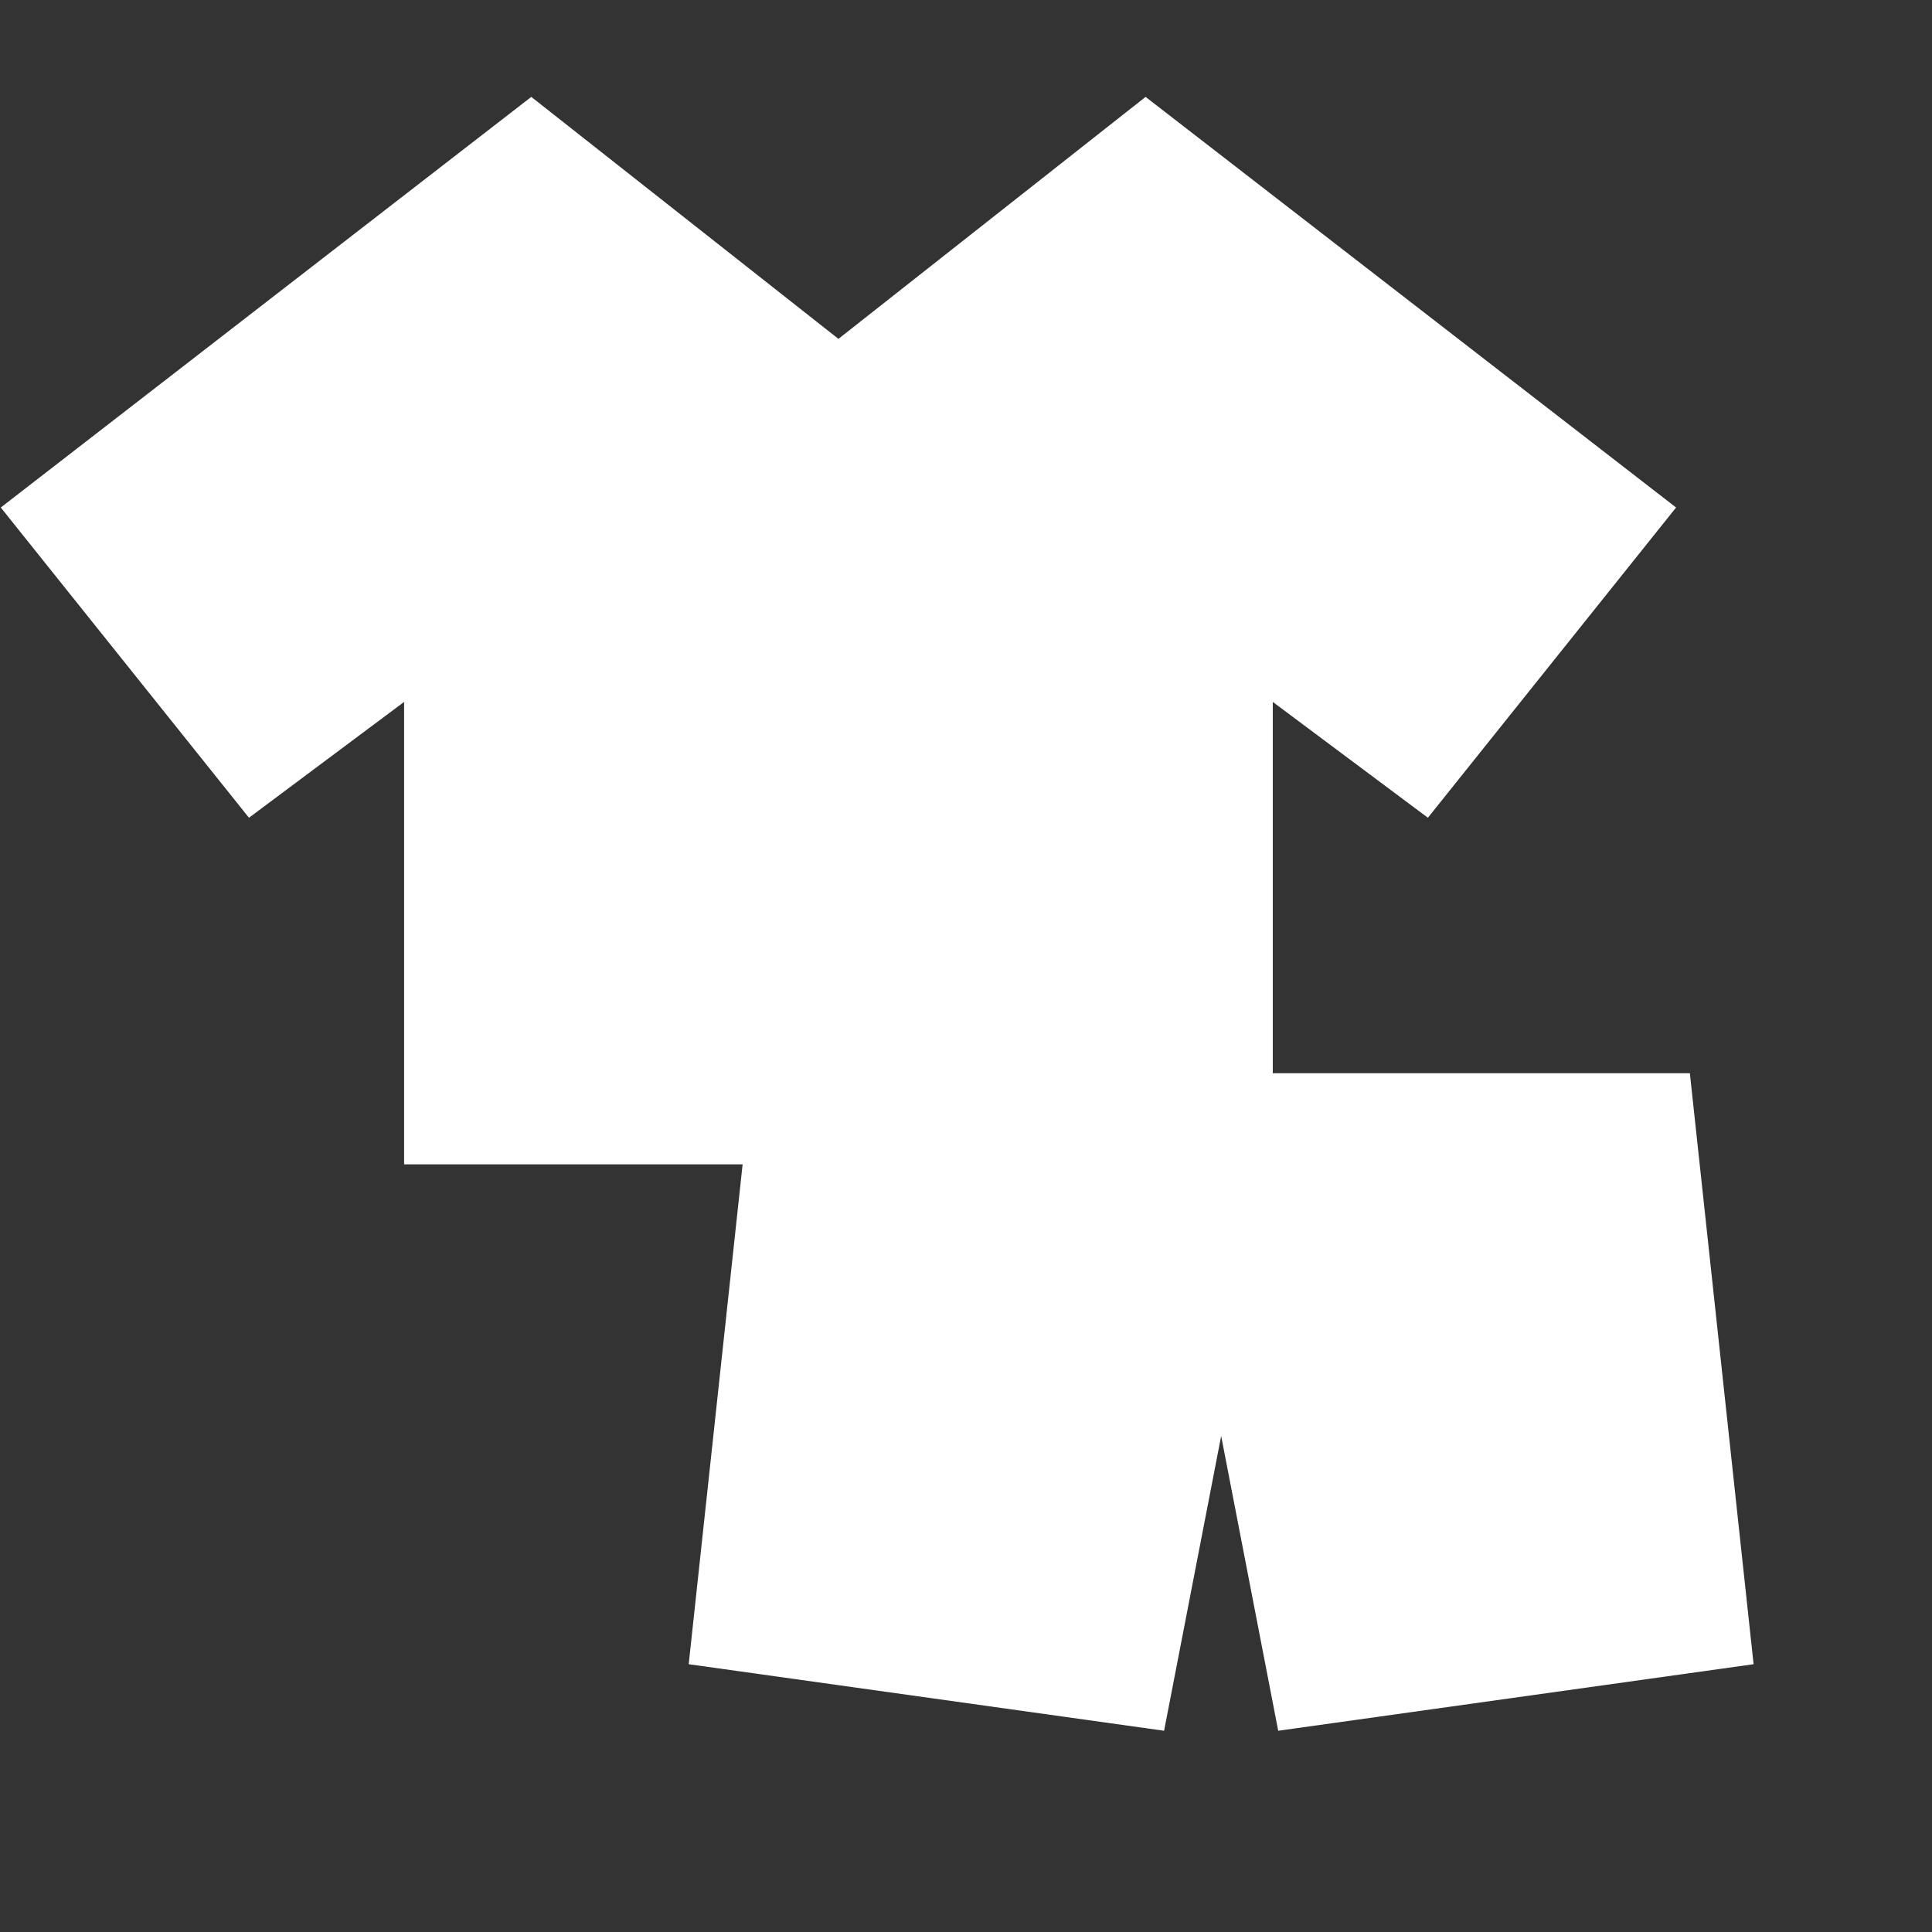 <?xml version="1.0" encoding="utf-8"?>
<!-- Generator: Adobe Illustrator 17.0.0, SVG Export Plug-In . SVG Version: 6.00 Build 0)  -->
<!DOCTYPE svg PUBLIC "-//W3C//DTD SVG 1.1//EN" "http://www.w3.org/Graphics/SVG/1.1/DTD/svg11.dtd">
<svg version="1.1" id="icon" xmlns="http://www.w3.org/2000/svg" xmlns:xlink="http://www.w3.org/1999/xlink" x="0px" y="0px"
	 width="885.089px" height="885.089px" viewBox="111.1 -972.168 885.089 885.089"
	 enable-background="new 111.1 -972.168 885.089 885.089" xml:space="preserve">
<rect x="111.1" y="-972.168" width="885.089" height="885.089" fill="#333333" stroke="none"/>
<g display="none">
	<path display="inline" fill="#FFFFFF" d="M334.917-678.059H772.34c10.796,0,19.599-8.649,19.616-19.4
		c0-54.059-66.538-101.192-165.569-117.284c-14.726-2.403-25.411-14.993-25.411-29.948v-91.787H487.17v95.264
		c0,14.327-10.181,26.83-24.224,29.735c-89.695,18.787-147.647,63.541-147.647,114.143
		C315.318-686.707,324.121-678.059,334.917-678.059z"/>
	<path display="inline" fill="#FFFFFF" d="M276.932-451.326c-13.248-4.259-27.458,3.029-31.724,16.277
		c-4.309,13.248,2.98,27.458,16.228,31.717c2.57,0.831,5.184,1.243,7.748,1.243c10.64,0,20.537-6.786,23.976-17.471
		C297.471-432.802,290.181-447.011,276.932-451.326z"/>
	<path display="inline" fill="#FFFFFF" d="M319.204-582.162c-13.253-4.302-27.464,2.985-31.724,16.227
		c-4.307,13.255,2.98,27.466,16.228,31.725c2.564,0.831,5.178,1.241,7.748,1.241c10.634,0,20.537-6.786,23.976-17.469
		C339.74-563.688,332.452-577.891,319.204-582.162z"/>
	<path display="inline" fill="#FFFFFF" d="M192.404-189.562c-13.248-4.266-27.466,2.98-31.724,16.277
		c-4.309,13.242,2.98,27.409,16.227,31.724c2.565,0.818,5.178,1.23,7.748,1.23c10.634,0,20.537-6.824,23.976-17.507
		C212.94-171.086,205.652-185.255,192.404-189.562z"/>
	<path display="inline" fill="#FFFFFF" d="M234.669-320.448c-13.248-4.258-27.459,3.029-31.724,16.284
		c-4.309,13.242,2.98,27.453,16.228,31.717c2.563,0.826,5.178,1.236,7.746,1.236c10.635,0,20.537-6.78,23.976-17.463
		C255.204-301.922,247.917-316.133,234.669-320.448z"/>
	<path display="inline" fill="#FFFFFF" d="M475.617-583.262c-13.844-1.51-26.266,8.528-27.782,22.374
		c-1.465,13.844,8.523,26.266,22.374,27.782c0.912,0.086,1.831,0.137,2.749,0.137c12.695,0,23.653-9.579,25.031-22.51
		C499.456-569.325,489.463-581.747,475.617-583.262z"/>
	<path display="inline" fill="#FFFFFF" d="M446.184-309.763c-13.843-1.516-26.266,8.487-27.781,22.374
		c-1.465,13.844,8.53,26.268,22.374,27.739c0.912,0.086,1.832,0.13,2.751,0.13c12.695,0,23.609-9.579,25.031-22.51
		C470.023-295.87,460.03-308.292,446.184-309.763z"/>
	<path display="inline" fill="#FFFFFF" d="M460.905-446.516c-13.844-1.508-26.272,8.53-27.782,22.374
		c-1.515,13.844,8.523,26.272,22.367,27.781c0.919,0.094,1.837,0.143,2.749,0.143c12.701,0,23.658-9.585,25.031-22.51
		C484.738-432.579,474.748-445.001,460.905-446.516z"/>
	<path display="inline" fill="#FFFFFF" d="M431.472-173.062c-13.844-1.465-26.266,8.53-27.781,22.374
		c-1.465,13.844,8.53,26.315,22.374,27.782c0.912,0.092,1.832,0.137,2.749,0.137c12.697,0,23.61-9.579,25.025-22.51
		C455.311-159.124,445.316-171.546,431.472-173.062z"/>
	<path display="inline" fill="#FFFFFF" d="M675.859-173.062c-13.844,1.516-23.882,13.938-22.374,27.782
		c1.378,12.932,12.285,22.51,25.031,22.51c0.868,0,1.788-0.043,2.707-0.137c13.843-1.465,23.882-13.938,22.367-27.782
		C702.127-164.532,689.705-174.525,675.859-173.062z"/>
	<path display="inline" fill="#FFFFFF" d="M666.505-259.652c13.843-1.472,23.888-13.893,22.374-27.739
		c-1.465-13.887-13.938-23.888-27.738-22.374c-13.887,1.472-23.882,13.893-22.367,27.731c1.372,12.932,12.285,22.51,25.031,22.51
		C664.672-259.521,665.593-259.564,666.505-259.652z"/>
	<path display="inline" fill="#FFFFFF" d="M637.078-533.106c13.844-1.516,23.882-13.938,22.367-27.782
		c-1.465-13.844-13.938-23.882-27.782-22.374c-13.793,1.515-23.839,13.936-22.367,27.781c1.422,12.932,12.33,22.51,25.076,22.51
		C635.241-532.971,636.159-533.02,637.078-533.106z"/>
	<path display="inline" fill="#FFFFFF" d="M651.791-396.361c13.844-1.508,23.882-13.936,22.374-27.781
		c-1.472-13.844-13.938-23.882-27.738-22.374c-13.887,1.516-23.884,13.938-22.374,27.788c1.378,12.926,12.291,22.51,25.031,22.51
		C649.961-396.217,650.873-396.267,651.791-396.361z"/>
	<path display="inline" fill="#FFFFFF" d="M904.337-304.164c-4.259-13.255-18.475-20.543-31.724-16.284
		c-13.248,4.315-20.537,18.526-16.228,31.774c3.439,10.683,13.34,17.463,23.976,17.463c2.57,0,5.184-0.41,7.746-1.236
		C901.357-276.711,908.645-290.922,904.337-304.164z"/>
	<path display="inline" fill="#FFFFFF" d="M946.608-173.284c-4.264-13.297-18.475-20.543-31.724-16.277
		c-13.255,4.307-20.543,18.475-16.228,31.724c3.434,10.683,13.34,17.507,23.976,17.507c2.564,0,5.178-0.41,7.741-1.23
		C943.627-145.876,950.917-160.042,946.608-173.284z"/>
	<path display="inline" fill="#FFFFFF" d="M819.851-565.935c-4.266-13.242-18.52-20.53-31.724-16.227
		c-13.291,4.27-20.537,18.475-16.277,31.724c3.439,10.683,13.34,17.469,23.976,17.469c2.571,0,5.184-0.41,7.797-1.241
		C816.828-538.469,824.115-552.681,819.851-565.935z"/>
	<path display="inline" fill="#FFFFFF" d="M862.122-435.049c-4.315-13.248-18.525-20.537-31.773-16.277
		c-13.248,4.315-20.492,18.525-16.228,31.766c3.439,10.685,13.34,17.471,23.976,17.471c2.571,0,5.178-0.41,7.791-1.243
		C859.092-407.591,866.382-421.801,862.122-435.049z"/>
</g>
<g id="shoes" display="none">
	<path display="inline" fill="#FFFFFF" d="M606.364-205.62c1.839,3.193,3.777,6.312,5.849,9.32c0.631,0.909,1.296,1.782,1.951,2.673
		c2.164,2.974,4.443,5.833,6.856,8.58c0.578,0.655,1.157,1.302,1.752,1.945c2.876,3.13,5.93,6.081,9.159,8.863
		c0.213,0.181,0.41,0.364,0.619,0.544c7.497,6.348,15.84,11.832,25.369,15.945c94.013,40.607,151.59-98.702,168.045-167.78
		c14.719-61.771,27.191-123.66,44.369-184.864c19.254-68.581,32.04-139.013,25.358-210.534
		c-2.124-22.696-6.271-46.764-13.226-69.922c-0.219-0.741-0.458-1.465-0.683-2.199c-1.799-5.821-3.795-11.542-5.998-17.195
		c-0.492-1.26-1.007-2.487-1.523-3.731c-2.047-4.987-4.246-9.87-6.647-14.654c-0.671-1.33-1.389-2.61-2.082-3.912
		c-2.407-4.541-4.941-8.978-7.706-13.26c-0.649-0.989-1.342-1.899-2.001-2.864c-6.231-9.211-13.111-17.924-21.256-25.485
		c-35.17-32.641-90.288-47.753-132.614-20.538c-8.845,5.687-16.726,12.699-24.119,20.283c-0.549,0.561-1.111,1.087-1.656,1.66
		c-3.743,3.957-7.29,8.118-10.685,12.45c-0.273,0.347-0.544,0.689-0.816,1.035c-22.372,28.997-37.483,65.225-48.083,98.127
		c-20.295,63.002-19.213,129.756-21.787,195.276c0.364-9.303,0.526-13.392,0.566-14.359c-0.08,2.054-0.671,17.108-0.792,20.134
		c0.036-0.809,0.104-2.592,0.227-5.773c-3.02,76.964-11.49,153.524-14.737,230.429c-1.684,39.897,3.9,89.396,24.907,127.459
		C605.414-207.166,605.906-206.408,606.364-205.62z M720.285-585.837l20.295,1.742c4.103,0.353,8.17-1.324,10.656-4.606
		c4.031-5.299,10.565-8.504,17.681-7.897c12.629,1.087,21.573,13.659,17.397,26.532c-2.279,7.047-8.604,12.386-15.933,13.481
		c-7.953,1.18-14.926-2.188-19.121-7.724c-2.216-2.922-5.767-4.523-9.424-4.837l-25.335-2.17c-3.651-0.318-7.423,0.655-10.108,3.159
		c-5.074,4.744-12.52,6.874-20.156,4.351c-7.035-2.319-12.358-8.661-13.411-15.991c-1.915-13.399,9.038-24.265,21.667-23.183
		c7.117,0.613,13.013,4.883,16.079,10.791C712.468-588.533,716.183-586.184,720.285-585.837z M807.321-750.723
		c-12.786-13.73-28.065-24.664-45.133-31.879c-11.472-4.848-13.578-20.411-3.673-27.96c7.041-5.369,14.584-8.164,22.435-7.162
		c27.753,3.528,45.792,21.633,53.974,50.715c0.076,0.271,0.151,0.544,0.227,0.815C839.801-749.624,819.049-738.133,807.321-750.723z
		 M703.687-521.872c1.991,3.195,5.456,5.162,9.211,5.484l23.148,1.985c3.749,0.324,7.497-1.029,10.003-3.836
		c4.073-4.571,10.159-7.242,16.721-6.683c12.629,1.081,21.573,13.654,17.403,26.526c-2.337,7.214-8.909,12.617-16.437,13.55
		c-8.413,1.046-15.736-2.974-19.694-9.245c-2.019-3.217-5.473-5.253-9.251-5.578l-23.164-1.991
		c-3.784-0.323-7.527,1.099-10.073,3.923c-4.965,5.507-12.868,8.22-20.979,5.761c-7.26-2.204-12.814-8.644-13.89-16.153
		c-1.915-13.399,9.038-24.263,21.667-23.177C694.91-530.741,700.452-527.074,703.687-521.872z M677.466-461.576
		c7.961-1.186,14.932,2.188,19.127,7.724c2.216,2.922,5.773,4.523,9.424,4.837l25.329,2.17c3.651,0.313,7.429-0.655,10.107-3.159
		c5.086-4.744,12.527-6.88,20.163-4.357c7.035,2.325,12.364,8.667,13.404,15.997c1.922,13.399-9.038,24.265-21.661,23.177
		c-7.117-0.607-13.011-4.879-16.077-10.791c-1.899-3.657-5.618-5.998-9.719-6.352l-20.289-1.742
		c-4.103-0.353-8.164,1.33-10.658,4.606c-4.026,5.305-10.565,8.51-17.68,7.897c-12.631-1.081-21.569-13.654-17.403-26.526
		C663.813-455.142,670.143-460.483,677.466-461.576z M757.959-358.74c1.949-0.376,3.818-0.219,5.554,0.261
		c0.221,0.058,0.446,0.074,0.655,0.151c2.743,0.926,5.039,2.811,6.514,5.242c0.175,0.283,0.278,0.584,0.43,0.88
		c0.689,1.383,1.145,2.893,1.254,4.507c0.03,0.376,0.006,0.746,0,1.129c-0.022,0.804-0.052,1.614-0.237,2.441
		c-1.718,7.521-3.675,15.892-5.964,25.531c-8.881,37.27-43.71,108.222-75.993,105.451c-19.607-1.678-32.329-21.47-38.196-33.121
		c-9.223-18.513-14.643-42.378-14.406-63.895c0.181-15.348,1.481-35.019,3.171-56.534c0.718-9.141,10.889-14.239,18.629-9.322
		c16.159,10.264,36.76,17.287,59.572,19.244C732.597-355.609,745.788-356.367,757.959-358.74z"/>
	<path display="inline" fill="#FFFFFF" d="M241.745-832.529c-0.689,1.294-1.401,2.562-2.071,3.894
		c-2.402,4.784-4.6,9.667-6.655,14.666c-0.508,1.238-1.023,2.465-1.521,3.725c-2.198,5.653-4.194,11.375-5.992,17.195
		c-0.227,0.735-0.464,1.459-0.683,2.199c-6.955,23.158-11.104,47.226-13.226,69.922c-6.681,71.521,6.105,141.953,25.359,210.534
		c17.178,61.204,29.65,123.093,44.363,184.864c16.452,69.078,74.029,208.386,168.048,167.778
		c9.529-4.113,17.871-9.597,25.371-15.945c0.213-0.179,0.41-0.364,0.619-0.549c3.229-2.776,6.277-5.721,9.147-8.845
		c0.601-0.649,1.192-1.308,1.776-1.968c2.407-2.741,4.68-5.594,6.838-8.556c0.655-0.898,1.33-1.782,1.962-2.697
		c2.065-2.996,3.992-6.098,5.827-9.275c0.462-0.804,0.966-1.579,1.411-2.389c21.002-38.062,26.584-87.558,24.901-127.448
		c-3.247-76.907-11.715-153.466-14.737-230.429c-2.574-65.52-1.493-132.274-21.788-195.276
		c-10.599-32.896-25.704-69.119-48.071-98.104c-0.277-0.364-0.561-0.718-0.844-1.077c-3.39-4.328-6.926-8.481-10.668-12.426
		c-0.544-0.578-1.105-1.099-1.654-1.666c-7.394-7.585-15.274-14.596-24.121-20.283c-42.326-27.215-97.445-12.103-132.614,20.538
		c-8.152,7.567-15.03,16.286-21.273,25.501c-0.649,0.955-1.342,1.863-1.979,2.841C246.692-841.519,244.158-837.076,241.745-832.529z
		 M334.922-346.555c-0.006-0.388-0.03-0.769,0-1.157c0.11-1.591,0.554-3.078,1.237-4.443c0.151-0.318,0.267-0.643,0.452-0.943
		c1.475-2.425,3.766-4.304,6.503-5.23c0.219-0.076,0.456-0.092,0.683-0.157c1.73-0.474,3.593-0.631,5.53-0.255
		c12.172,2.373,25.363,3.131,39.016,1.962c22.812-1.957,43.415-8.98,59.568-19.244c7.74-4.917,17.918,0.181,18.635,9.322
		c1.69,21.516,2.992,41.186,3.165,56.534c0.243,21.517-5.178,45.382-14.399,63.895c-5.872,11.652-18.588,31.443-38.196,33.121
		c-32.283,2.771-67.112-68.182-75.993-105.451c-2.291-9.639-4.246-18.01-5.964-25.531
		C334.972-344.953,334.944-345.757,334.922-346.555z M428.35-421.569c-7.117,0.613-13.653-2.592-17.681-7.897
		c-2.493-3.275-6.555-4.959-10.656-4.606l-20.289,1.742c-4.108,0.353-7.823,2.696-9.719,6.352
		c-3.066,5.912-8.962,10.182-16.077,10.791c-12.631,1.087-23.582-9.778-21.668-23.177c1.053-7.33,6.376-13.67,13.411-15.997
		c7.636-2.522,15.076-0.388,20.157,4.357c2.684,2.504,6.456,3.472,10.113,3.159l25.329-2.17c3.651-0.313,7.208-1.915,9.424-4.837
		c4.194-5.536,11.166-8.91,19.121-7.724c7.331,1.093,13.654,6.434,15.939,13.481C449.919-435.223,440.979-422.652,428.35-421.569z
		 M440.604-508.126c-1.075,7.509-6.637,13.949-13.891,16.153c-8.11,2.459-16.013-0.255-20.978-5.761
		c-2.544-2.823-6.289-4.246-10.073-3.923l-23.16,1.991c-3.783,0.323-7.231,2.361-9.257,5.578
		c-3.957,6.271-11.283,10.292-19.694,9.245c-7.527-0.933-14.106-6.336-16.437-13.55c-4.172-12.872,4.772-25.445,17.397-26.526
		c6.561-0.56,12.653,2.112,16.726,6.683c2.506,2.805,6.255,4.16,10.003,3.836l23.154-1.985c3.749-0.323,7.214-2.29,9.203-5.484
		c3.235-5.2,8.777-8.869,15.338-9.43C431.566-532.389,442.519-521.526,440.604-508.126z M434.455-579.796
		c-1.047,7.33-6.37,13.67-13.405,15.991c-7.636,2.522-15.077,0.394-20.163-4.351c-2.672-2.505-6.45-3.478-10.107-3.159l-25.335,2.17
		c-3.645,0.313-7.208,1.915-9.418,4.837c-4.194,5.536-11.166,8.904-19.127,7.724c-7.324-1.093-13.647-6.434-15.933-13.481
		c-4.171-12.874,4.772-25.445,17.403-26.532c7.117-0.607,13.653,2.598,17.681,7.897c2.487,3.281,6.549,4.959,10.656,4.606
		l20.295-1.742c4.103-0.347,7.816-2.696,9.713-6.352c3.072-5.908,8.961-10.177,16.077-10.791
		C425.422-604.06,436.376-593.195,434.455-579.796z M405.15-754.698c-13.913-12.583-30.073-22.176-47.689-27.904
		c-11.843-3.854-15.268-19.173-6.052-27.545c6.555-5.952,13.832-9.378,21.741-9.054c27.961,1.146,47.476,17.64,58.109,45.919
		c0.098,0.265,0.197,0.526,0.301,0.792C437.608-756.374,417.914-743.156,405.15-754.698z"/>
</g>
<g id="closet" display="none">
	<path display="inline" fill="#FFFFFF" d="M234.915-903.161v227.095v65.786v161.308v65.786v227.099h637.458v-227.1v-65.786v-161.308
		v-65.786v-227.093H234.915z M806.581-221.878H300.707v-161.308h505.873L806.581-221.878L806.581-221.878z M806.581-448.972H300.707
		v-161.31H805.27l1.31,0.006L806.581-448.972L806.581-448.972z M806.581-676.066H300.707v-161.308h505.873L806.581-676.066
		L806.581-676.066z"/>
	<path display="inline" fill="#FFFFFF" d="M500.557-765.718h106.169c8.349,0,15.178-6.827,15.178-15.172v-23.619
		c0-8.339-6.827-15.166-15.178-15.166H500.557c-8.343,0-15.172,6.827-15.172,15.166v23.619
		C485.384-772.545,492.212-765.718,500.557-765.718z"/>
	<path display="inline" fill="#FFFFFF" d="M606.727-583.588H500.557c-8.343,0-15.172,6.827-15.172,15.172v23.619
		c0,8.343,6.829,15.172,15.172,15.172h106.169c8.349,0,15.178-6.829,15.178-15.172v-23.619
		C621.904-576.761,615.077-583.588,606.727-583.588z"/>
	<path display="inline" fill="#FFFFFF" d="M500.557-293.541h106.169c8.349,0,15.178-6.823,15.178-15.166v-23.619
		c0-8.345-6.827-15.172-15.178-15.172H500.557c-8.343,0-15.172,6.827-15.172,15.172v23.619
		C485.384-300.364,492.212-293.541,500.557-293.541z"/>
</g>
<g id="towel_1_" display="none">
	<path id="towel" display="inline" fill="#FFFFFF" d="M895.766-722.581h-57.395v-31.887c0-49.714-40.445-90.159-90.158-90.159
		H211.52c-49.713,0-90.159,40.445-90.159,90.159v244.088c0,49.713,40.446,90.157,90.159,90.157h57.396v115.444
		c0,49.713,40.446,90.157,90.159,90.157h536.692c49.713,0,90.161-40.444,90.161-90.157v-327.645
		C985.928-682.136,945.479-722.581,895.766-722.581z M926.654-304.778c0,17.028-13.856,30.884-30.888,30.884H359.074
		c-17.031,0-30.885-13.856-30.885-30.884v-115.444h378.012c16.368,0,29.637-13.266,29.637-29.637
		c0-16.368-13.269-29.637-29.637-29.637H211.52c-17.03,0-30.885-13.855-30.885-30.884v-244.088c0-17.03,13.855-30.885,30.885-30.885
		h536.693c17.03,0,30.885,13.855,30.885,30.885v346.459c0,17.031-13.855,30.887-30.885,30.887H411.092
		c-16.368,0-29.637,13.269-29.637,29.636s13.268,29.637,29.637,29.637h337.121c49.713,0,90.158-40.447,90.158-90.16v-255.299h57.395
		c17.033,0,30.888,13.855,30.888,30.884V-304.778z"/>
</g>
<g id="pajamas">
	<polygon fill="#FFFFFF" points="885.259,-480.497 455.809,-480.497 426.611,-209.76 644.395,-179.273 670.542,-314.307 
		696.673,-179.273 914.457,-209.76 	"/>
	<g>
		<polygon fill="#FFFFFF" points="635.917,-927.78 495.205,-816.924 354.493,-927.78 111.459,-739.669 225.162,-597.543 
			296.225,-650.604 296.225,-438.758 694.185,-438.758 694.185,-650.604 765.248,-597.543 878.951,-739.669 		"/>
	</g>
</g>
<g id="socks" display="none">
	<path display="inline" fill="#FFFFFF" d="M965.859-573.025c-13.059-21.909-32.326-40.651-56.63-53.194L808.61-678.203v-251.745
		H524.936v23.607v314.356c0.021,52.912,29.626,101.48,76.679,125.816l177.287,91.593c20.768,10.731,43.122,15.856,65.069,15.856
		c25.681-0.01,50.852-6.98,72.798-20.044c21.947-13.042,40.712-32.274,53.271-56.557c10.755-20.743,15.886-43.067,15.886-64.986
		C985.917-525.968,978.95-551.095,965.859-573.025z"/>
	<path display="inline" fill="#FFFFFF" d="M565.283-343.603c-13.059-21.909-32.326-40.651-56.63-53.194l-100.618-51.984v-251.745
		H124.361v23.607v314.356c0.021,52.912,29.626,101.48,76.679,125.816l177.287,91.593c20.768,10.731,43.122,15.856,65.069,15.856
		c25.681-0.01,50.852-6.98,72.798-20.044c21.947-13.042,40.712-32.274,53.271-56.557c10.755-20.743,15.886-43.067,15.886-64.986
		C585.342-296.546,578.374-321.673,565.283-343.603z"/>
</g>
</svg>
